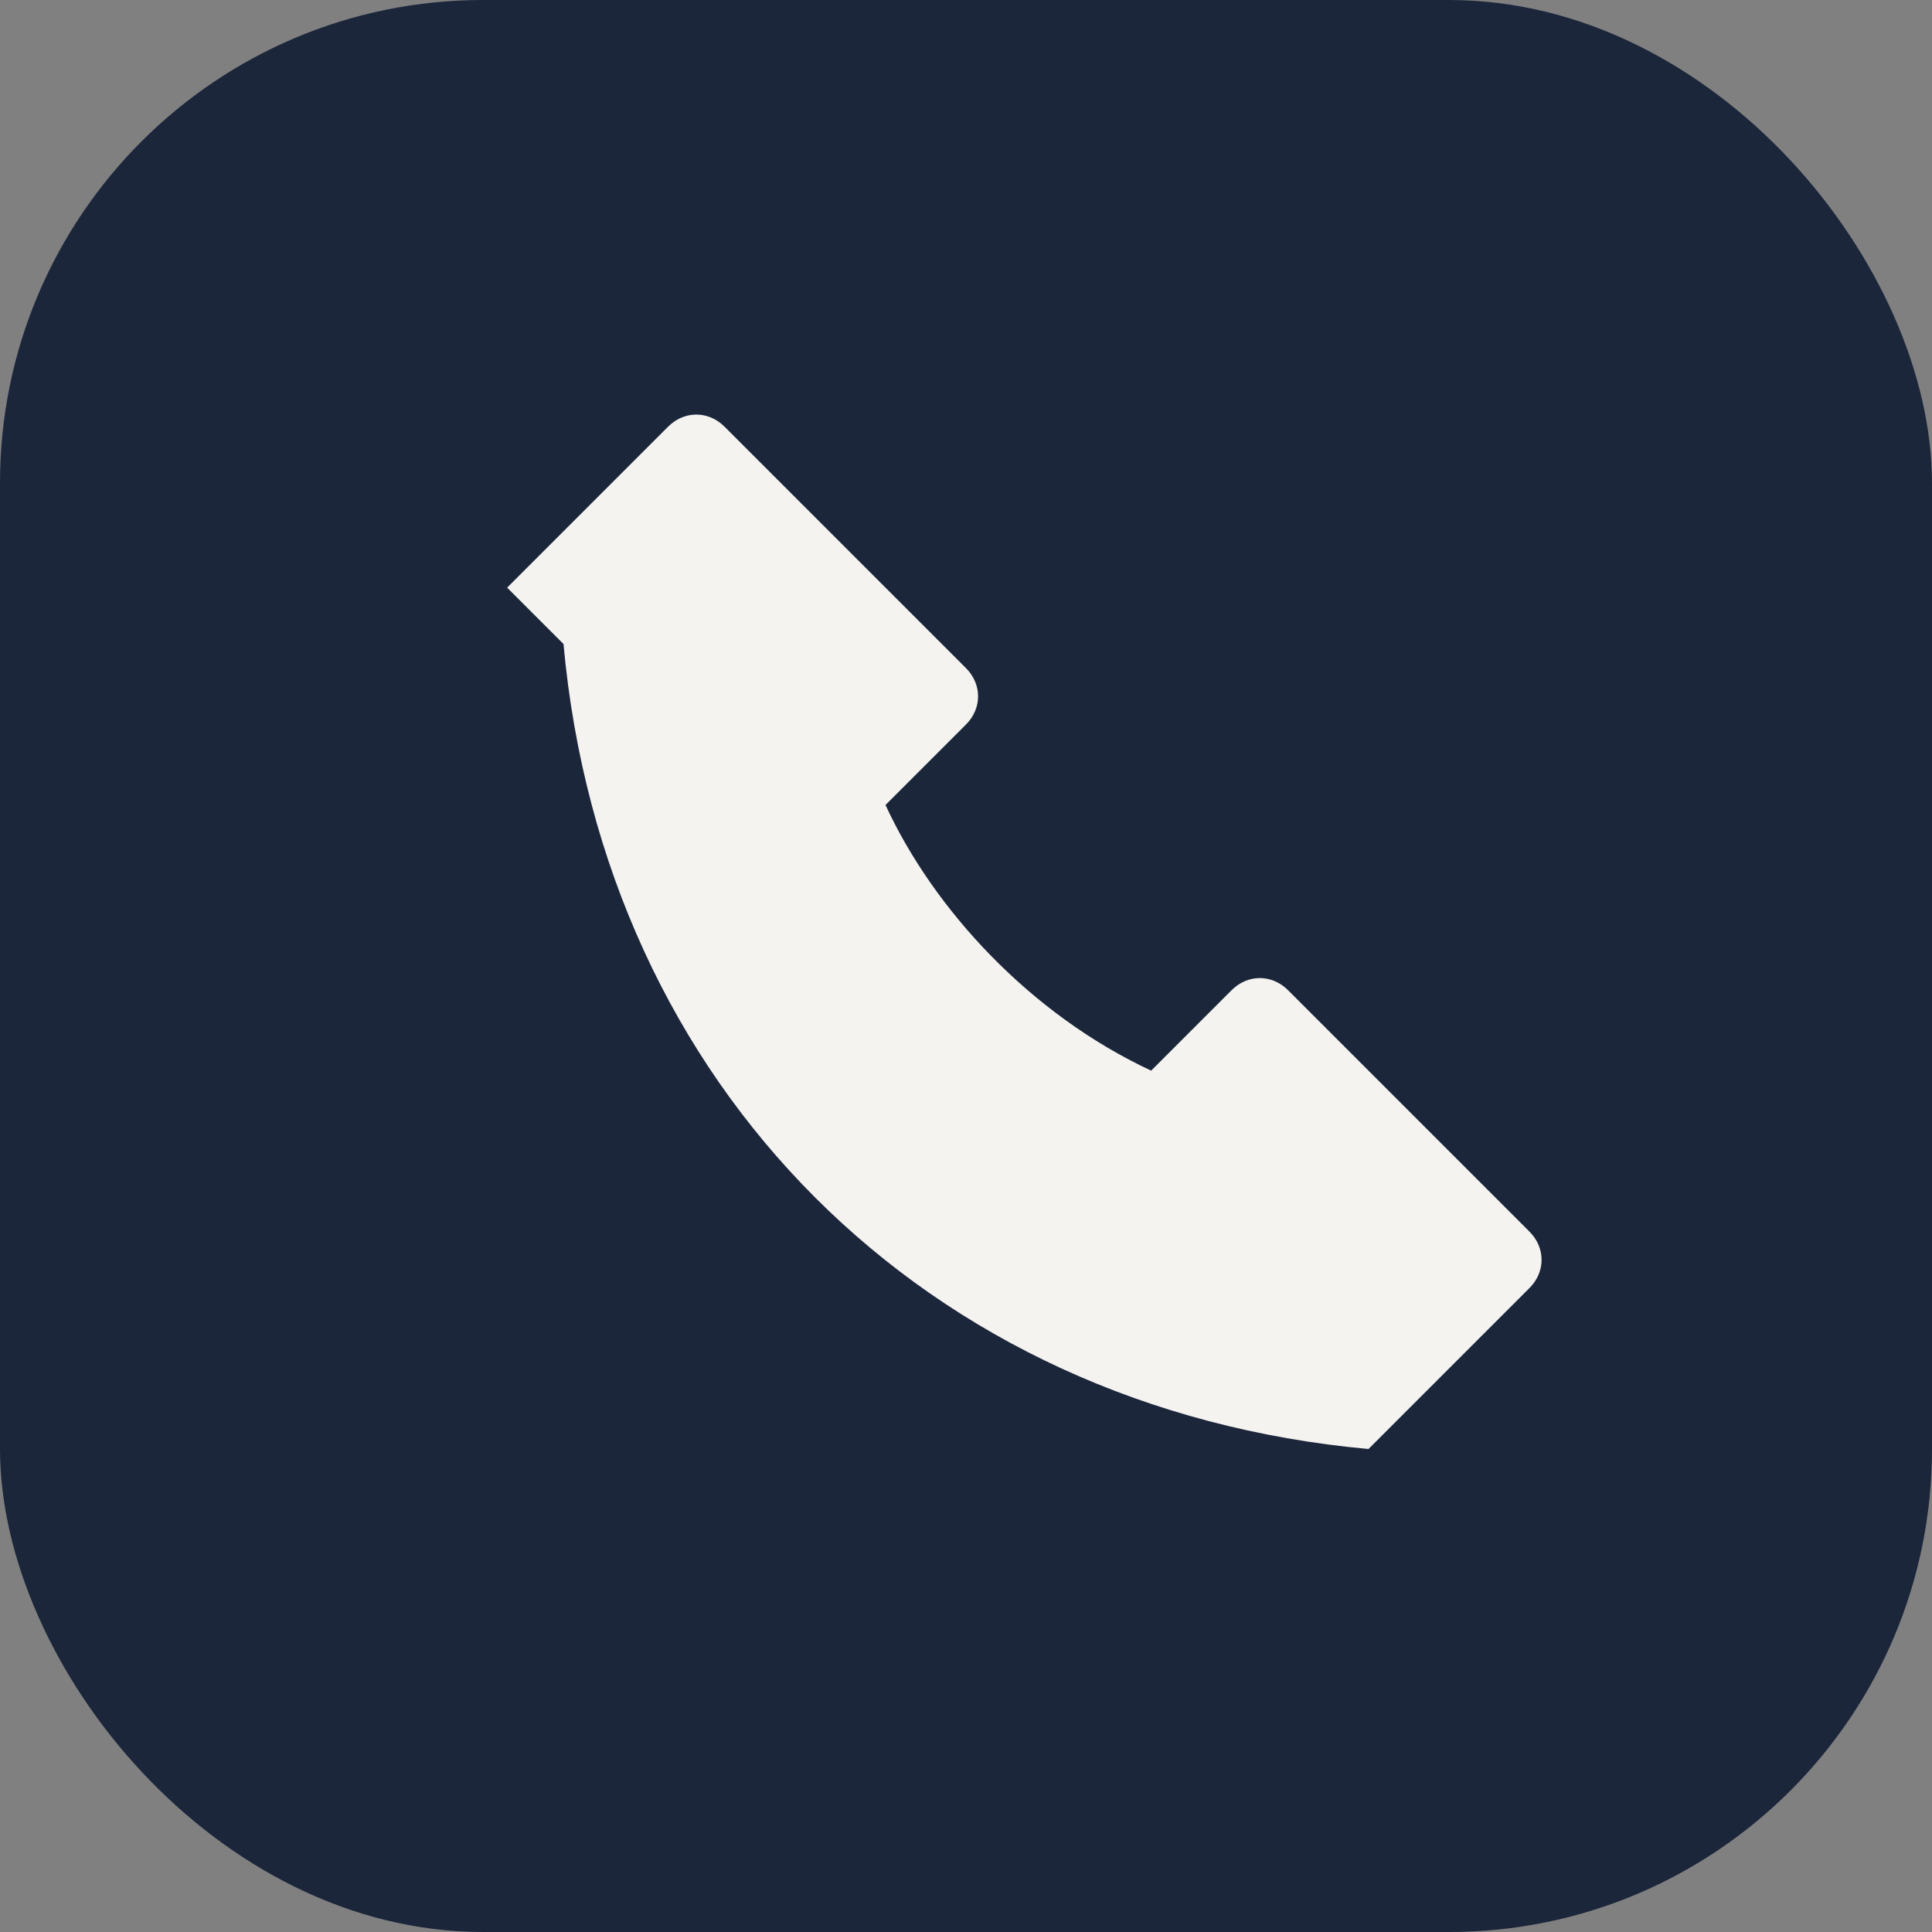 <?xml version="1.0" encoding="UTF-8"?>
<svg xmlns="http://www.w3.org/2000/svg" width="24" height="24" viewBox="0 0 24 24"><rect x="0" y="0" width="24" height="24" fill="#808080" stroke="none"/><rect fill="#1B263B" width="24" height="24" rx="6"/><path d="M7 8c.5 5.5 4.5 9.5 10 10l2-2c.2-.2.2-.5 0-.7l-3-3c-.2-.2-.5-.2-.7 0l-1 1c-1.5-.7-2.7-2-3.3-3.3l1-1c.2-.2.2-.5 0-.7l-3-3c-.2-.2-.5-.2-.7 0l-2 2z" fill="#F5F3F0"/></svg>